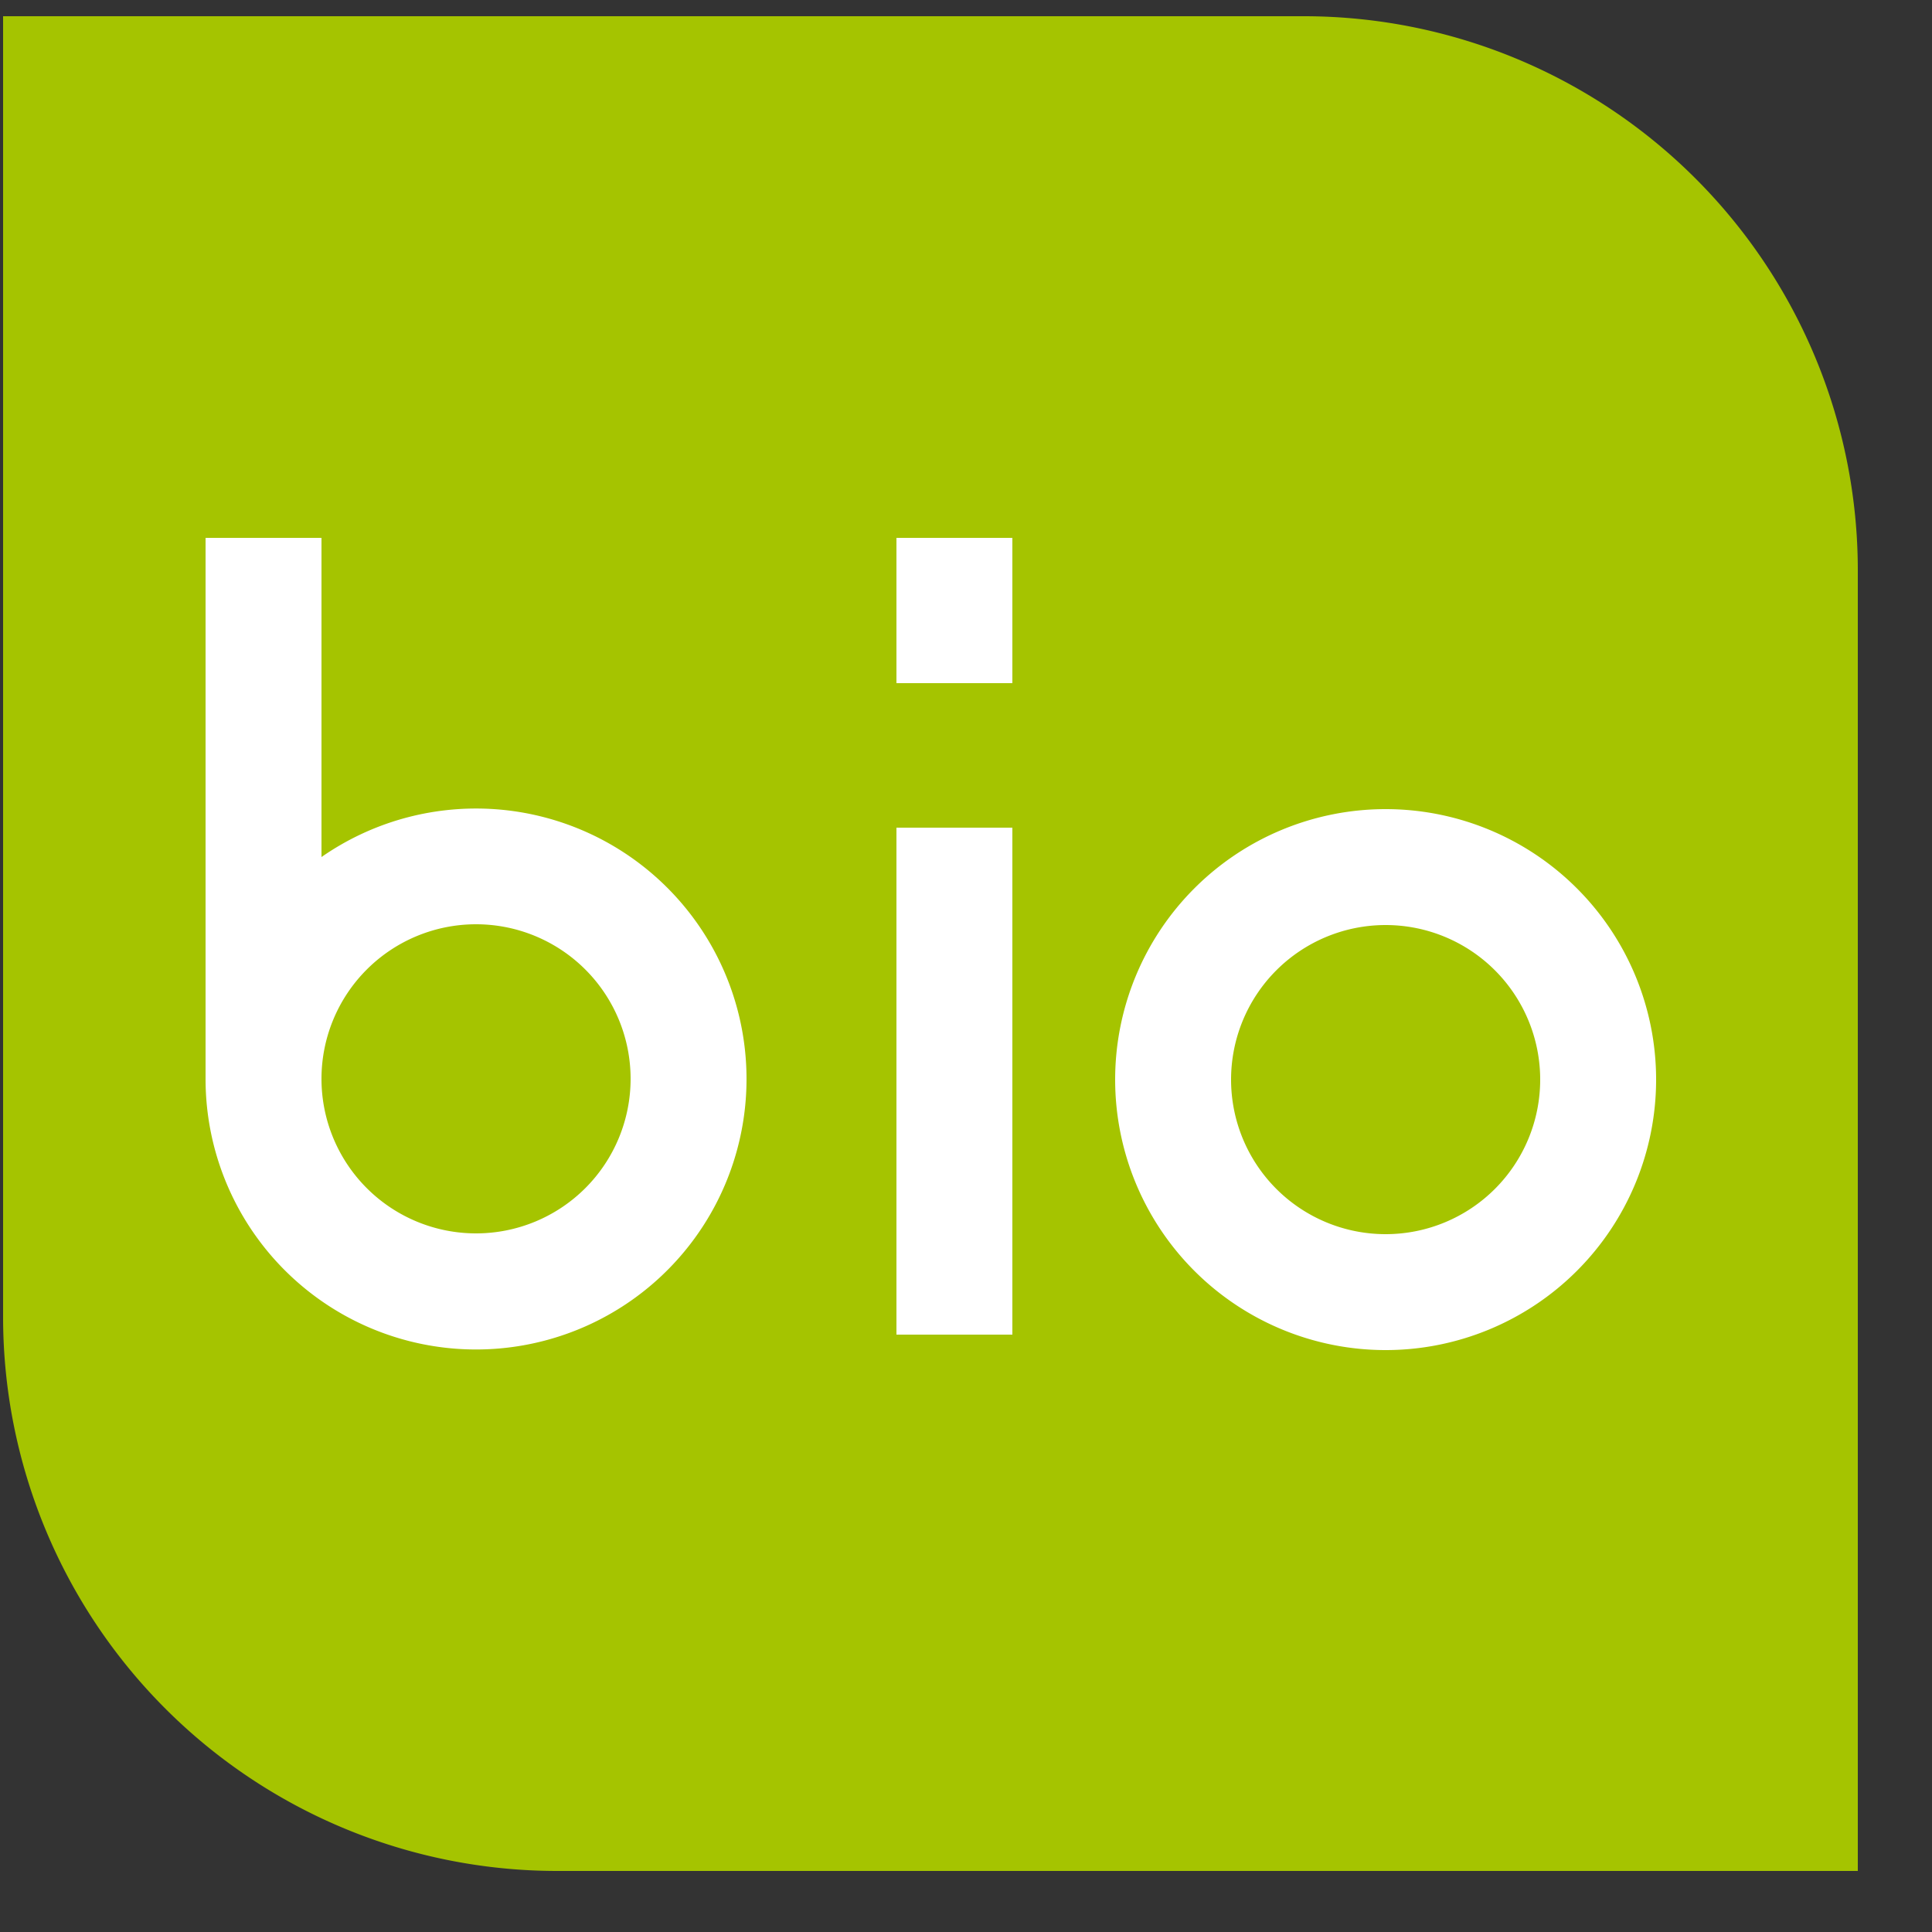 <svg xmlns="http://www.w3.org/2000/svg" width="25" height="25" fill="none">
    <rect width="100%" height="100%" fill="#333333" stroke="none"/>
    <path fill="#A5C400" d="M24.04 7.37A7.17 7.17 0 0 0 16.88.21H.04v16.84a7.17 7.17 0 0 0 7.16 7.16h16.84z"/>
    <path fill="#fff" fill-rule="evenodd" d="M4.16 6.96h-1.5v7a3.5 3.5 0 1 0 1.5-2.87zm0 7a2 2 0 1 0 4 0 2 2 0 0 0-4 0m13.77 3.51a3.5 3.5 0 1 0 0-7 3.5 3.5 0 0 0 0 7m0-1.5a2 2 0 1 0 0-4 2 2 0 0 0 0 4" clip-rule="evenodd"/>
    <path fill="#fff" d="M11.6 6.96h1.5v1.88h-1.5zm1.5 3.75h-1.5v6.56h1.5z"/>
</svg>
